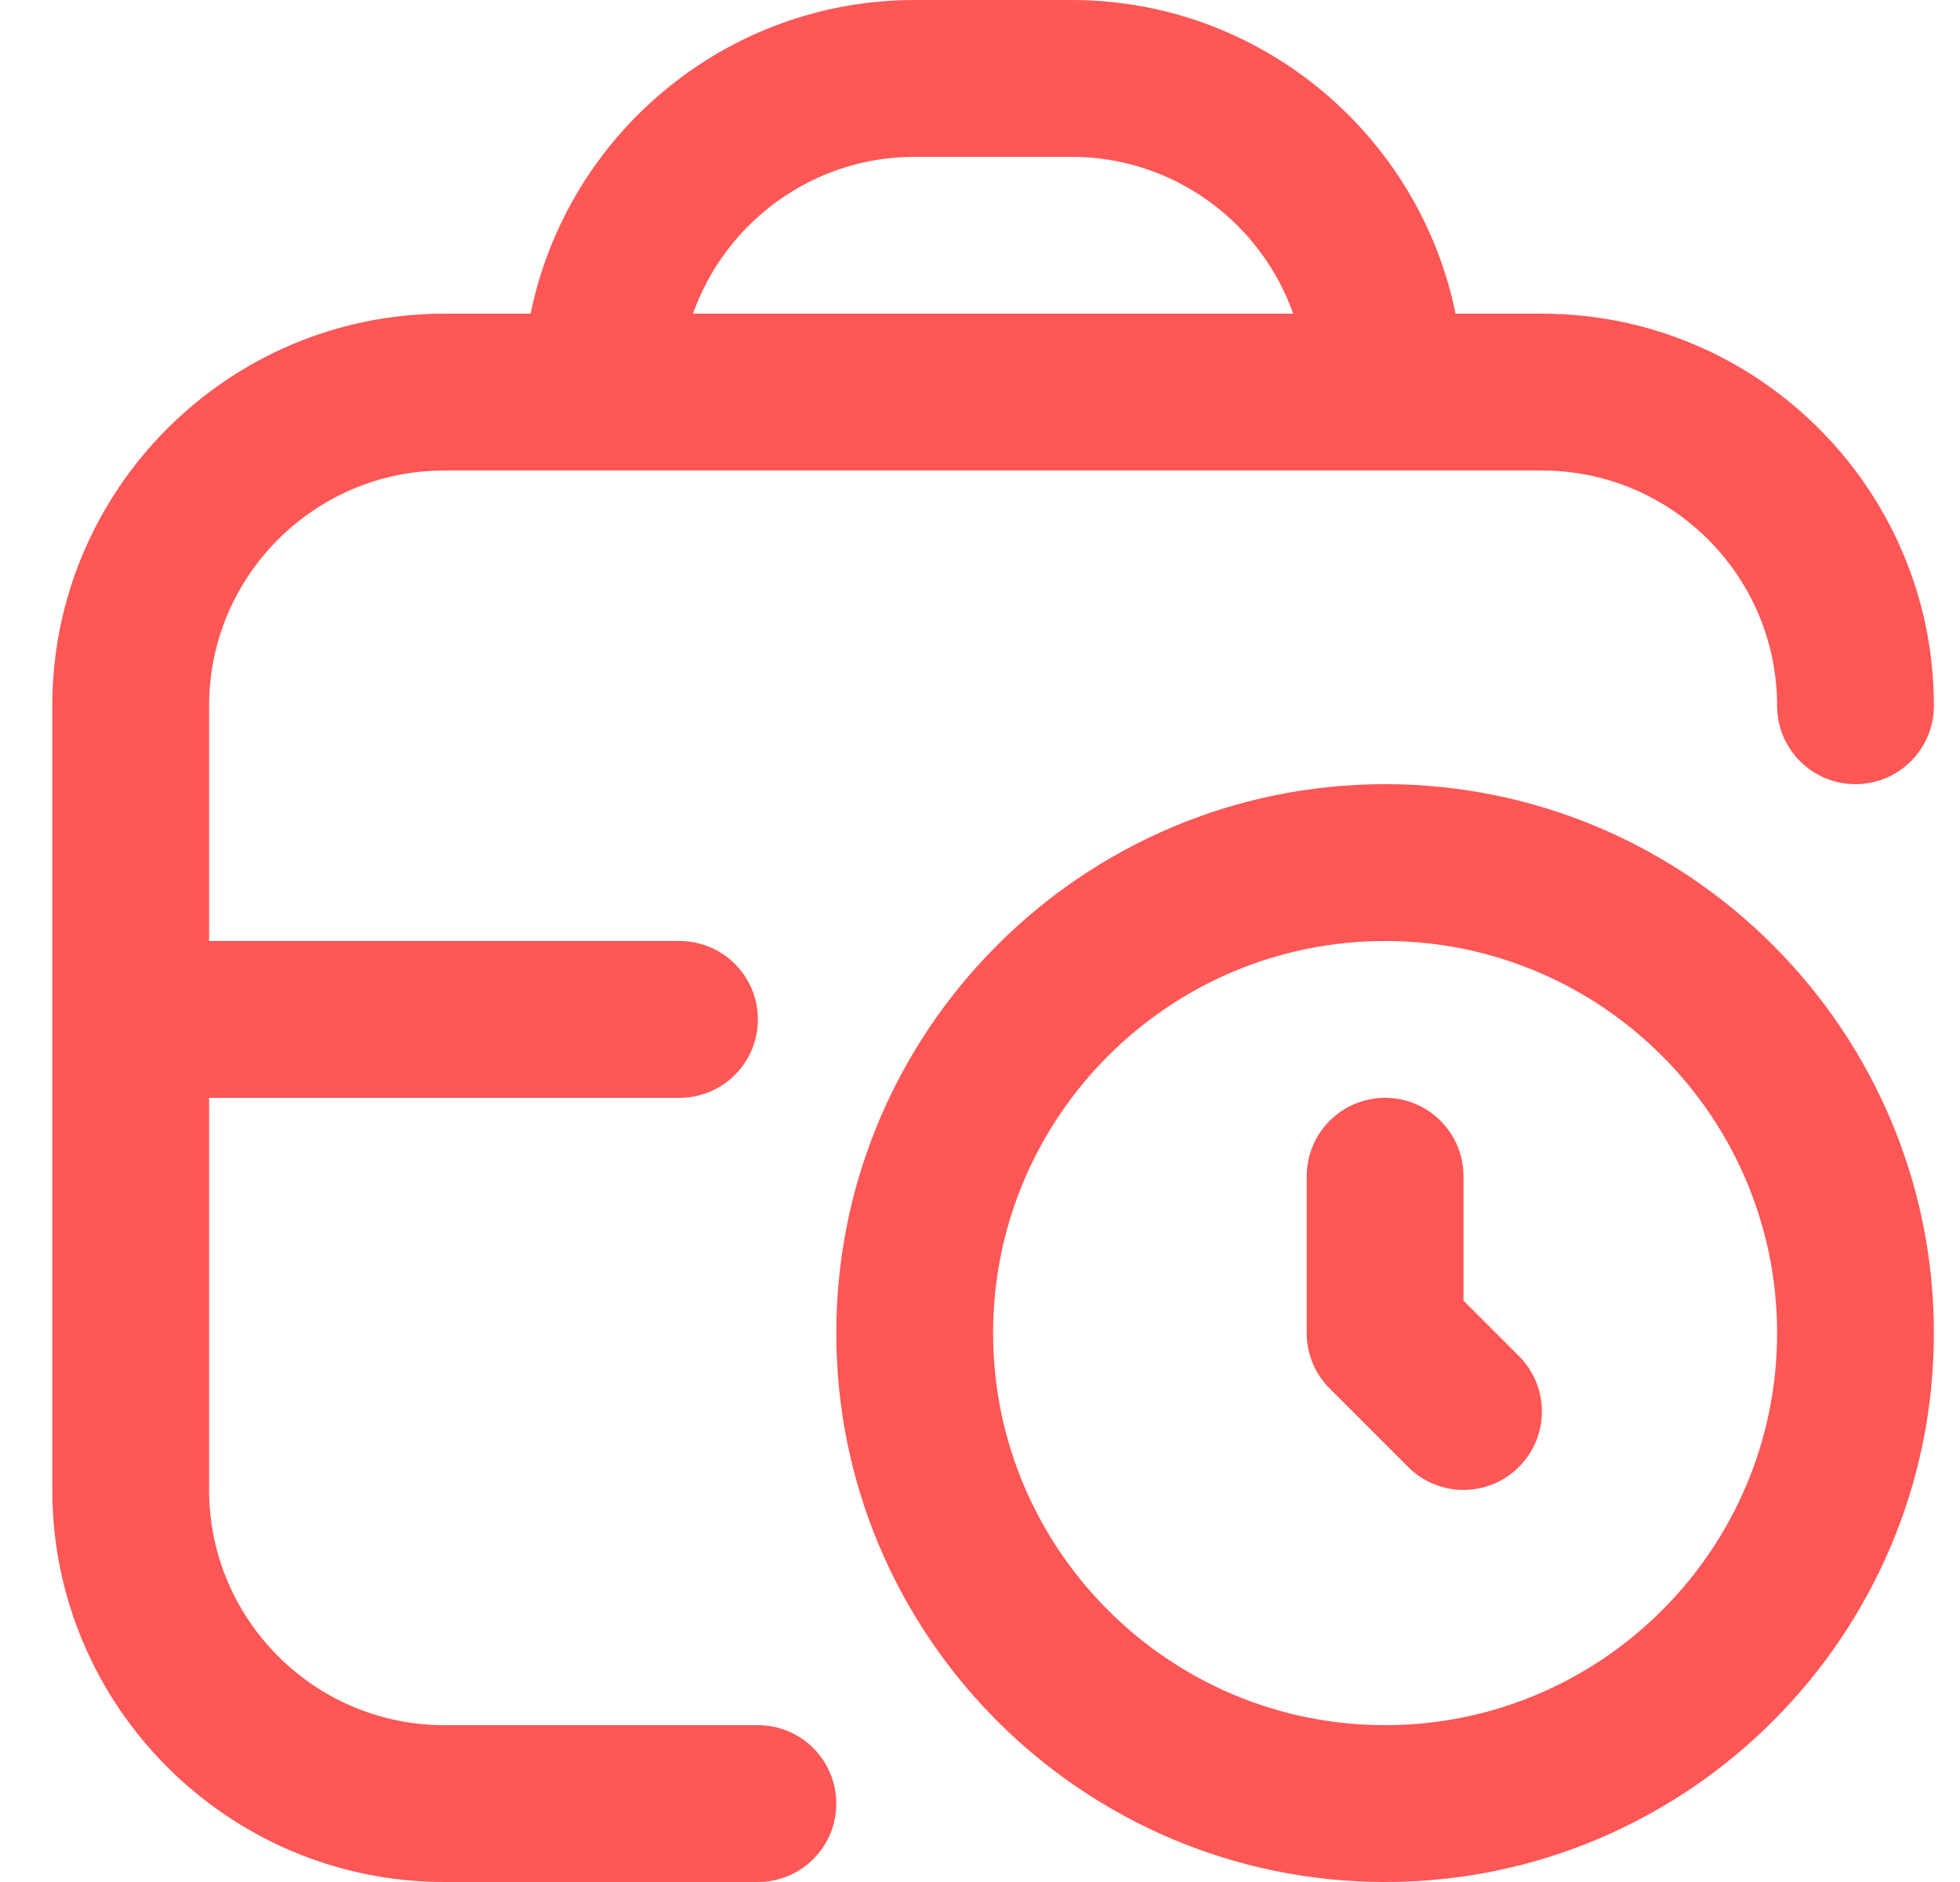 <svg xmlns="http://www.w3.org/2000/svg" width="25" height="24" viewBox="0 0 25 24" fill="none"><g clip-path="url(#clip0_1510_1180)"><path d="M9.667 22H5.667C4.013 22 2.667 20.654 2.667 19V14H8.667C9.22 14 9.667 13.552 9.667 13C9.667 12.448 9.22 12 8.667 12H2.667V9C2.667 7.346 4.013 6 5.667 6H19.667C21.321 6 22.667 7.346 22.667 9C22.667 9.552 23.114 10 23.667 10C24.22 10 24.667 9.552 24.667 9C24.667 6.243 22.424 4 19.667 4H18.566C18.101 1.721 16.081 0 13.667 0H11.667C9.253 0 7.232 1.721 6.768 4H5.667C2.91 4 0.667 6.243 0.667 9V19C0.667 21.757 2.91 24 5.667 24H9.667C10.22 24 10.667 23.552 10.667 23C10.667 22.448 10.22 22 9.667 22ZM11.667 2H13.667C14.971 2 16.082 2.836 16.495 4H8.839C9.252 2.836 10.363 2 11.667 2Z" fill="#FF5656"></path><path fill-rule="evenodd" clip-rule="evenodd" d="M17.667 10C13.808 10 10.667 13.14 10.667 17C10.667 20.86 13.808 24 17.667 24C21.526 24 24.667 20.86 24.667 17C24.667 13.14 21.526 10 17.667 10ZM12.667 17C12.667 19.757 14.91 22 17.667 22C20.424 22 22.667 19.757 22.667 17C22.667 14.243 20.424 12 17.667 12C14.91 12 12.667 14.243 12.667 17ZM19.374 18.707C19.765 18.316 19.765 17.684 19.374 17.293L18.667 16.586V15C18.667 14.448 18.22 14 17.667 14C17.114 14 16.667 14.448 16.667 15V17C16.667 17.265 16.772 17.519 16.96 17.707L17.96 18.707C18.155 18.902 18.411 19 18.667 19C18.923 19 19.179 18.902 19.374 18.707Z" fill="#FF5656"></path></g><defs><clipPath id="clip0_1510_1180"><rect width="24" height="24" fill="white" transform="translate(0.667)"></rect></clipPath></defs></svg>